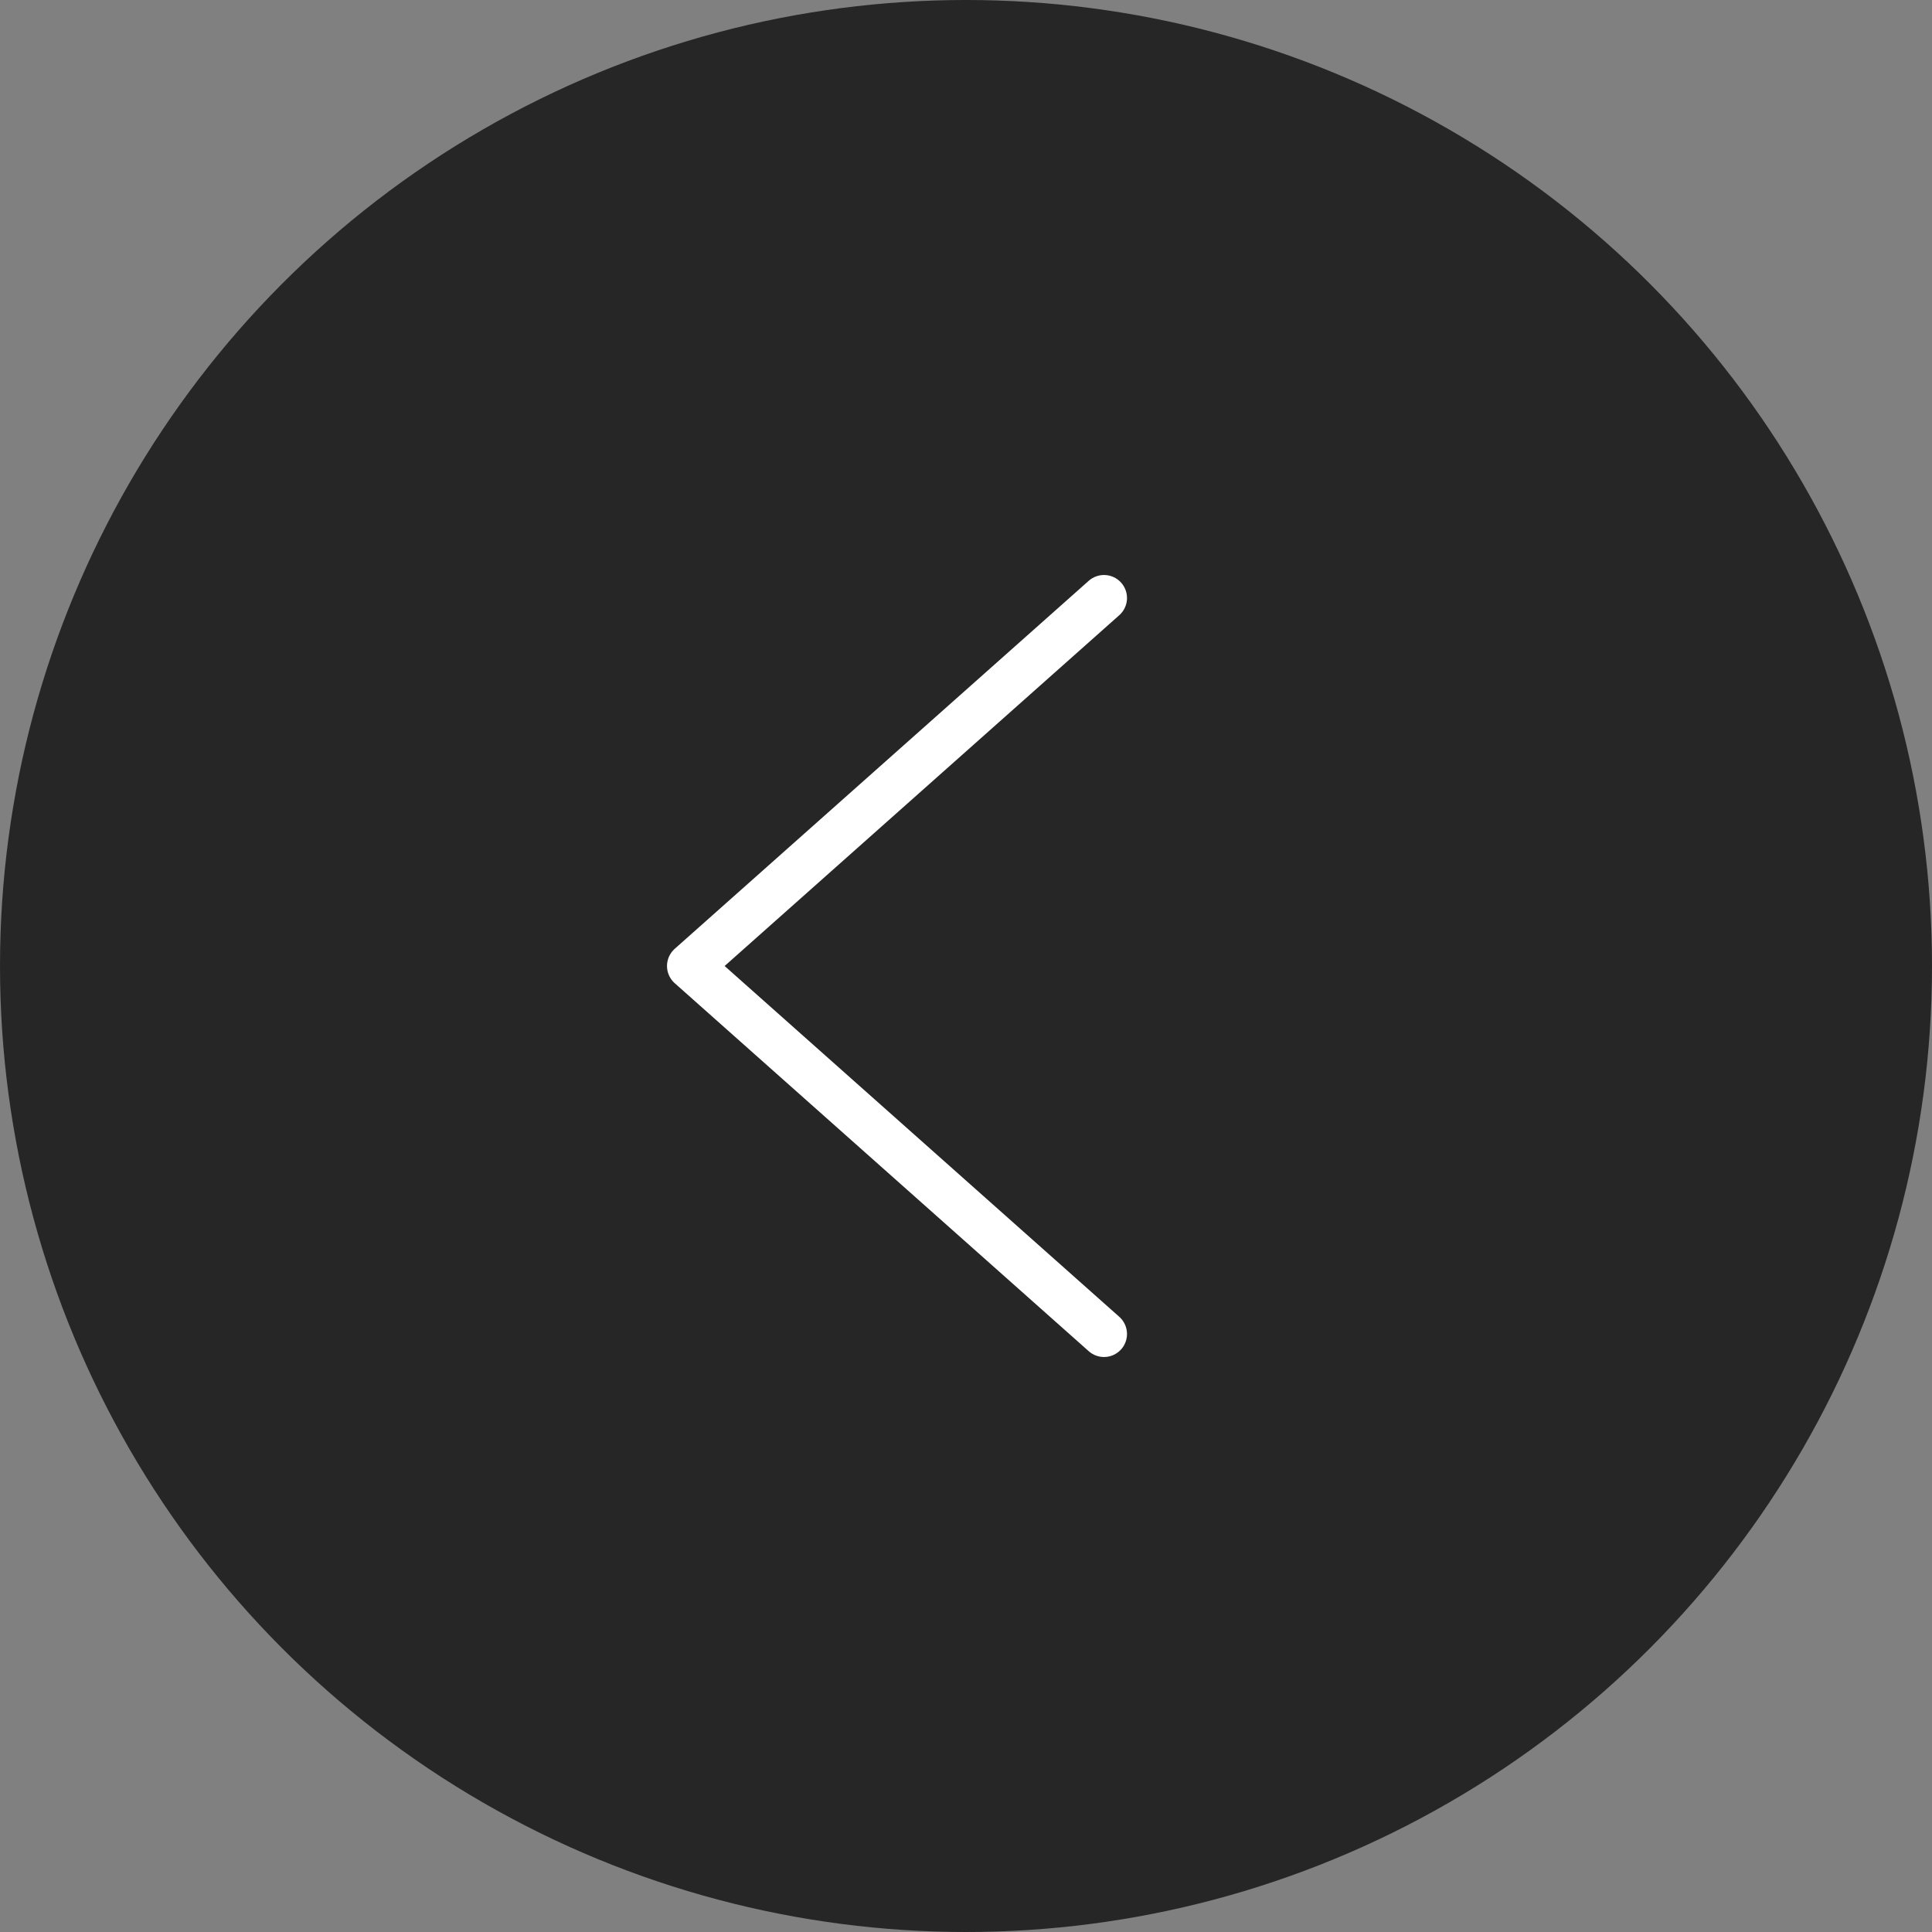<?xml version="1.0" encoding="UTF-8"?> <svg xmlns="http://www.w3.org/2000/svg" width="42" height="42" viewBox="0 0 42 42" fill="none"><rect x="0" y="0" width="42" height="42" fill="#808080" stroke="none"/> <circle r="21" transform="matrix(-1 0 0 1 21 21)" fill="#262626"></circle> <path d="M24 13L15 21L24 29" stroke="white" stroke-linecap="round" stroke-linejoin="round"></path> </svg> 